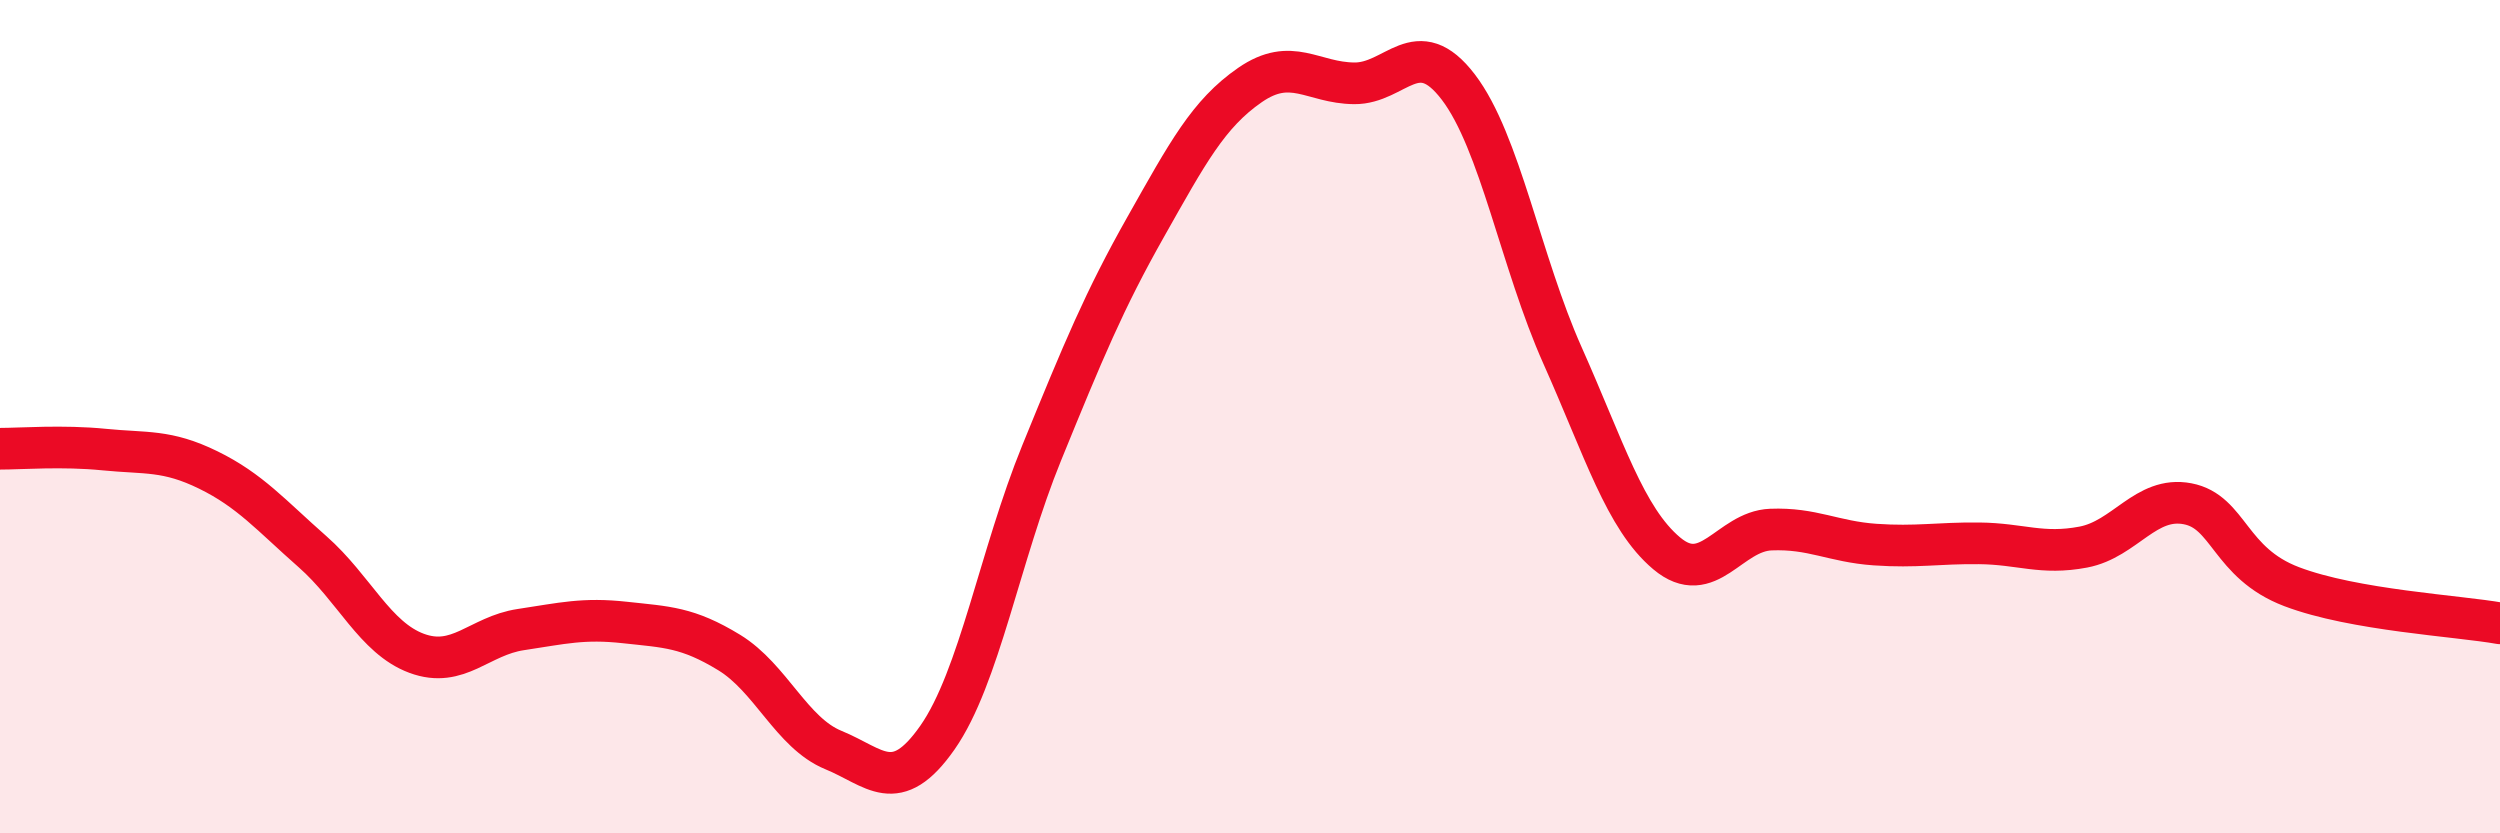 
    <svg width="60" height="20" viewBox="0 0 60 20" xmlns="http://www.w3.org/2000/svg">
      <path
        d="M 0,10.77 C 0.5,10.77 1.5,10.69 2.5,10.79 C 3.5,10.89 4,10.79 5,11.28 C 6,11.77 6.5,12.36 7.5,13.24 C 8.5,14.12 9,15.31 10,15.68 C 11,16.05 11.5,15.26 12.5,15.11 C 13.5,14.96 14,14.83 15,14.94 C 16,15.05 16.5,15.05 17.5,15.66 C 18.5,16.27 19,17.59 20,18 C 21,18.41 21.5,19.13 22.5,17.7 C 23.5,16.27 24,13.32 25,10.87 C 26,8.42 26.5,7.21 27.5,5.44 C 28.5,3.67 29,2.73 30,2.04 C 31,1.35 31.5,1.99 32.5,2 C 33.5,2.01 34,0.78 35,2.09 C 36,3.4 36.5,6.29 37.5,8.53 C 38.5,10.77 39,12.44 40,13.28 C 41,14.12 41.5,12.75 42.5,12.71 C 43.5,12.67 44,13 45,13.07 C 46,13.14 46.5,13.03 47.5,13.04 C 48.5,13.05 49,13.32 50,13.13 C 51,12.94 51.5,11.9 52.5,12.09 C 53.5,12.28 53.5,13.51 55,14.08 C 56.5,14.65 59,14.78 60,14.96L60 20L0 20Z"
        fill="#EB0A25"
        opacity="0.1"
        stroke-linecap="round"
        stroke-linejoin="round"
      />
      <path
        d="M 0,10.77 C 0.5,10.77 1.5,10.69 2.5,10.79 C 3.5,10.89 4,10.79 5,11.28 C 6,11.77 6.5,12.36 7.5,13.24 C 8.5,14.12 9,15.31 10,15.68 C 11,16.05 11.5,15.26 12.5,15.11 C 13.5,14.96 14,14.83 15,14.94 C 16,15.05 16.5,15.05 17.5,15.66 C 18.5,16.27 19,17.59 20,18 C 21,18.41 21.5,19.13 22.5,17.7 C 23.5,16.27 24,13.32 25,10.87 C 26,8.42 26.5,7.21 27.5,5.44 C 28.5,3.67 29,2.73 30,2.04 C 31,1.35 31.5,1.99 32.5,2 C 33.5,2.01 34,0.78 35,2.09 C 36,3.4 36.5,6.29 37.5,8.53 C 38.5,10.77 39,12.44 40,13.28 C 41,14.12 41.5,12.75 42.5,12.71 C 43.5,12.67 44,13 45,13.07 C 46,13.14 46.5,13.03 47.5,13.04 C 48.5,13.05 49,13.32 50,13.13 C 51,12.94 51.5,11.9 52.5,12.09 C 53.5,12.28 53.5,13.51 55,14.08 C 56.5,14.65 59,14.78 60,14.96"
        stroke="#EB0A25"
        stroke-width="1"
        fill="none"
        stroke-linecap="round"
        stroke-linejoin="round"
      />
    </svg>
  
